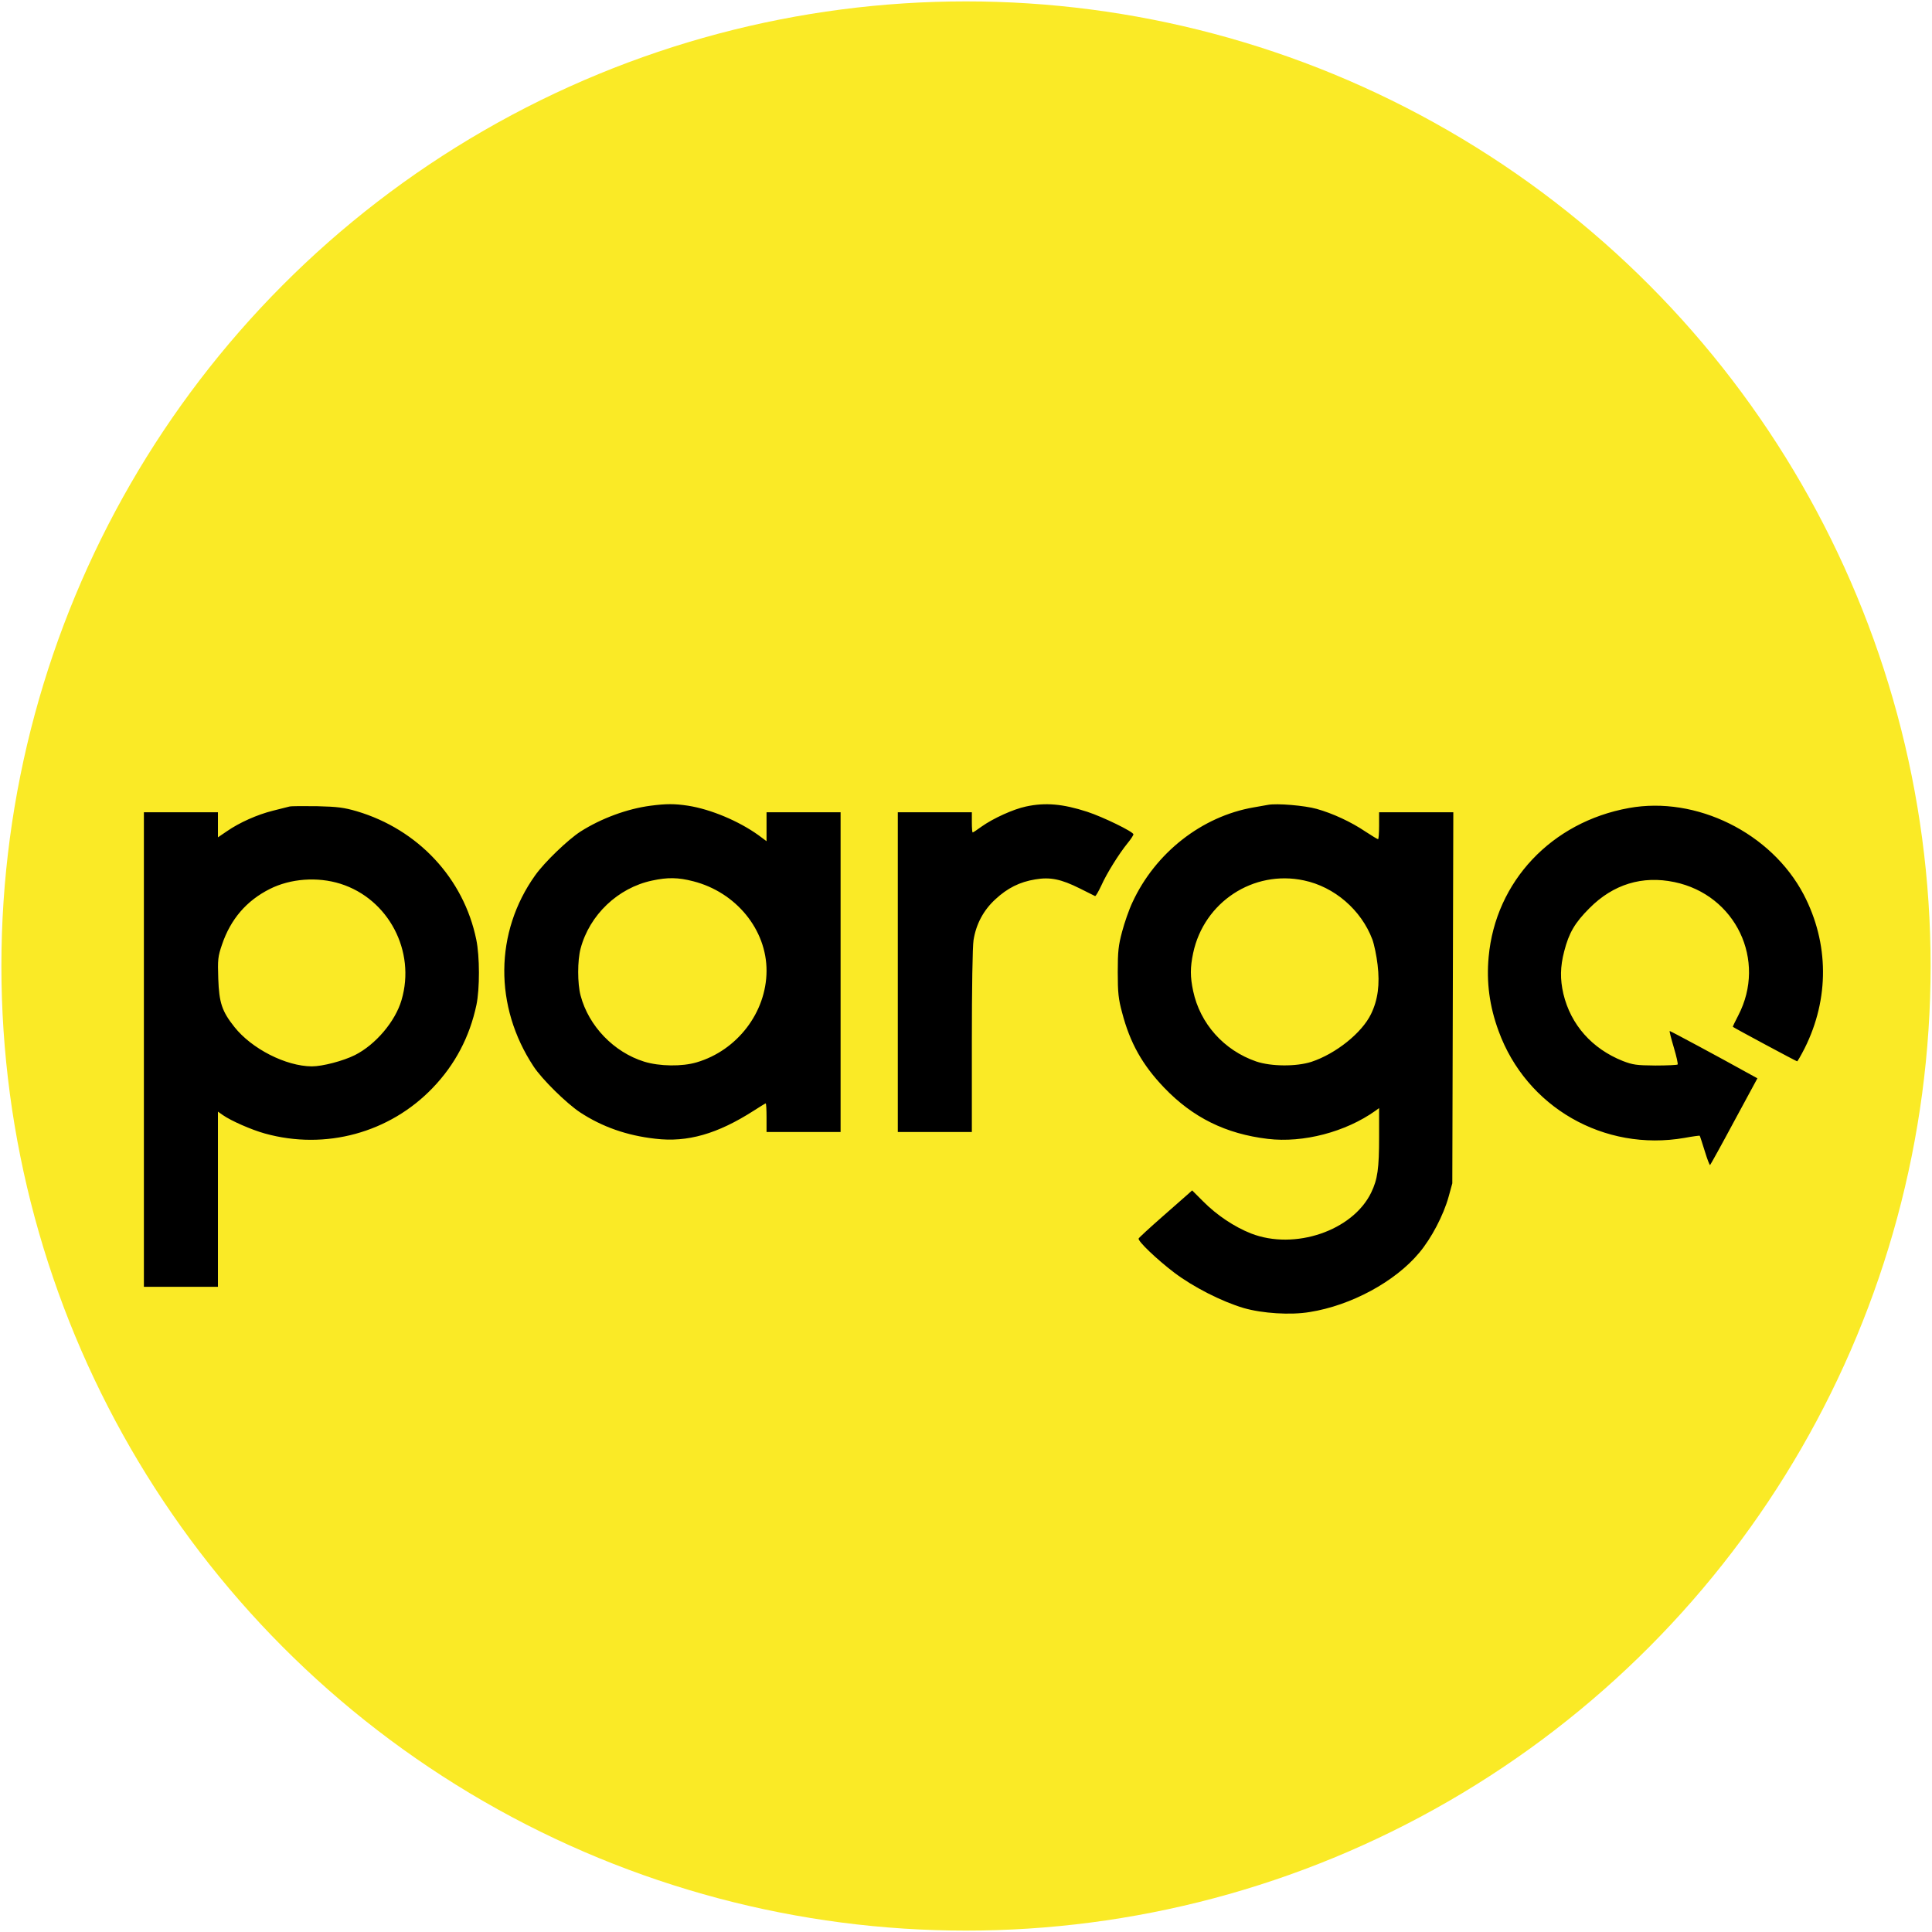 <svg xmlns="http://www.w3.org/2000/svg" id="Layer_1" width="800" height="800" viewBox="0 0 800 800"><defs><style>.cls-1,.cls-2{stroke-width:0}.cls-2{fill:#faea26}</style></defs><circle cx="400" cy="400" r="399.425" class="cls-2"/><g id="use"><g id="shape2"><path d="M269.467 333.619c-9.686 1.255-20.487 5.226-29.127 10.731-5.157 3.345-14.843 12.613-18.745 18.118-16.794 23.553-17.073 54.283-.627 79.16 3.484 5.296 13.519 15.192 19.302 19.024 9.059 5.924 19.233 9.547 31.079 10.87 13.31 1.604 25.782-2.02 40.695-11.566 2.578-1.673 4.878-3.067 5.017-3.067.21 0 .349 2.648.349 5.924v5.923h30.66V336.337h-30.66v11.986l-3.276-2.44c-8.222-5.922-19.86-10.8-29.267-12.264-5.575-.836-8.919-.836-15.4 0Zm17.56 31.288c17.77 4.529 30.452 20.069 30.383 37.142-.07 17.142-12.125 32.89-28.919 37.837-6.063 1.813-15.4 1.673-21.741-.278-12.543-3.902-22.996-14.704-26.34-27.386-1.325-4.878-1.325-14.564 0-19.442 3.692-13.936 15.469-25.156 29.615-28.152 6.41-1.394 10.8-1.323 17.002.28ZM424.79 333.967c-5.225 1.116-13.517 4.878-18.326 8.293-1.812 1.324-3.484 2.439-3.692 2.439-.21 0-.349-1.882-.349-4.18v-4.182h-30.66v132.399h30.66v-37.49c0-21.951.278-39.302.696-41.95 1.046-6.62 4.111-12.403 9.06-16.933 4.947-4.6 10.035-7.177 16.515-8.222 6.133-1.045 10.661-.14 18.465 3.762 3.136 1.603 5.993 2.996 6.272 3.136.28.14 1.393-1.811 2.578-4.32 2.23-5.016 7.317-13.17 10.94-17.63 1.325-1.603 2.37-3.206 2.37-3.624 0-1.045-12.543-7.176-19.163-9.337-10.104-3.276-17.35-3.903-25.365-2.16ZM525.066 333.27c-.975.14-3.624.628-5.924 1.046-21.462 3.694-40.764 18.815-50.242 39.37-1.392 2.928-3.275 8.363-4.25 12.057-1.533 5.713-1.812 8.152-1.812 16.794 0 8.57.28 11.148 1.812 16.793 3.275 12.543 8.362 21.601 17.42 31.078 11.847 12.335 25.436 19.094 42.926 21.184 14.633 1.741 32.193-2.856 44.527-11.637l1.534-1.115v11.776c0 13.38-.628 17.7-3.275 23.205-7.665 15.818-31.707 23.971-49.755 16.933-6.9-2.718-14.215-7.596-19.86-13.309l-4.53-4.53-1.533 1.394c-.834.766-5.783 5.087-10.94 9.616-5.155 4.53-9.546 8.571-9.685 8.92-.418 1.045 7.525 8.64 14.773 14.145 7.943 5.993 19.581 11.916 28.71 14.634 7.734 2.23 19.37 2.997 27.314 1.672 17.212-2.718 35.47-12.612 45.435-24.598 5.017-5.993 9.964-15.4 12.125-23.135l1.533-5.574.208-76.861.21-76.79h-30.73v5.573c0 3.067-.21 5.575-.418 5.575-.28 0-2.58-1.394-5.227-3.136-5.993-4.041-13.519-7.525-20.209-9.406-4.946-1.395-16.445-2.37-20.138-1.674Zm14.843 31.29c12.681 2.647 23.761 12.263 28.36 24.457.766 2.09 1.743 6.83 2.16 10.452.977 8.153.14 14.564-2.718 20.419-3.761 7.803-14.563 16.445-24.667 19.79-6.272 2.02-16.655 1.95-22.856-.14-13.38-4.599-23.274-15.68-26.131-29.197-1.255-5.924-1.255-9.687 0-15.679 4.459-21.114 24.946-34.563 45.852-30.103ZM119.857 333.967c-.767.21-3.902.977-6.899 1.742-6.41 1.604-13.797 4.879-19.023 8.502l-3.693 2.51v-10.384h-30.66v196.507h30.66v-72.54l2.09 1.463c3.276 2.298 11.777 6.062 17.352 7.596 25.085 6.968 51.635-.28 69.474-18.885 9.267-9.616 15.33-21.183 18.117-34.353 1.394-6.62 1.394-20.14-.07-27.108-5.225-25.364-24.11-45.572-49.475-53.097-5.296-1.534-7.874-1.882-16.375-2.092-5.574-.07-10.731-.07-11.498.14Zm21.114 31.985c19.86 6.272 31.288 27.874 25.295 48.151-2.578 8.85-10.73 18.467-19.302 22.787-4.878 2.439-13.45 4.67-17.839 4.67-10.731-.07-24.877-7.249-32.054-16.307-5.157-6.48-6.34-10.034-6.69-19.93-.278-8.013-.14-9.267 1.533-14.146 3.554-10.521 10.104-18.187 19.79-23.065 8.57-4.32 19.721-5.156 29.268-2.16ZM674.467 334.594c-31.985 5.784-55.19 30.382-58.046 61.6-.977 10.592.348 20.488 4.112 30.731 11.496 31.567 43.69 50.032 76.999 44.25 3.345-.629 6.202-.977 6.27-.907.14.14 1.046 2.997 2.092 6.341 1.045 3.415 2.02 5.993 2.229 5.784.21-.21 4.74-8.363 9.965-18.117l9.616-17.77-4.32-2.37c-11.01-6.131-31.636-17.21-31.985-17.21-.21 0 .558 2.995 1.674 6.758 1.113 3.694 1.81 6.9 1.6 7.108-.208.21-4.388.419-9.197.419-7.874-.07-9.337-.28-13.519-1.882-12.751-5.087-21.531-14.983-24.597-27.803-1.394-6.063-1.325-11.22.348-17.63 1.951-7.596 4.39-11.777 10.452-17.84 9.826-9.895 21.88-13.588 35.19-10.8 25.365 5.295 38.326 32.402 26.41 55.258-1.324 2.509-2.299 4.6-2.23 4.669.558.488 26.27 14.286 26.619 14.286.21 0 1.603-2.44 3.136-5.436 10.244-20.488 10.104-43.483-.417-63.621-13.38-25.504-44.458-40.904-72.402-35.818Z" class="cls-1"/></g></g></svg>